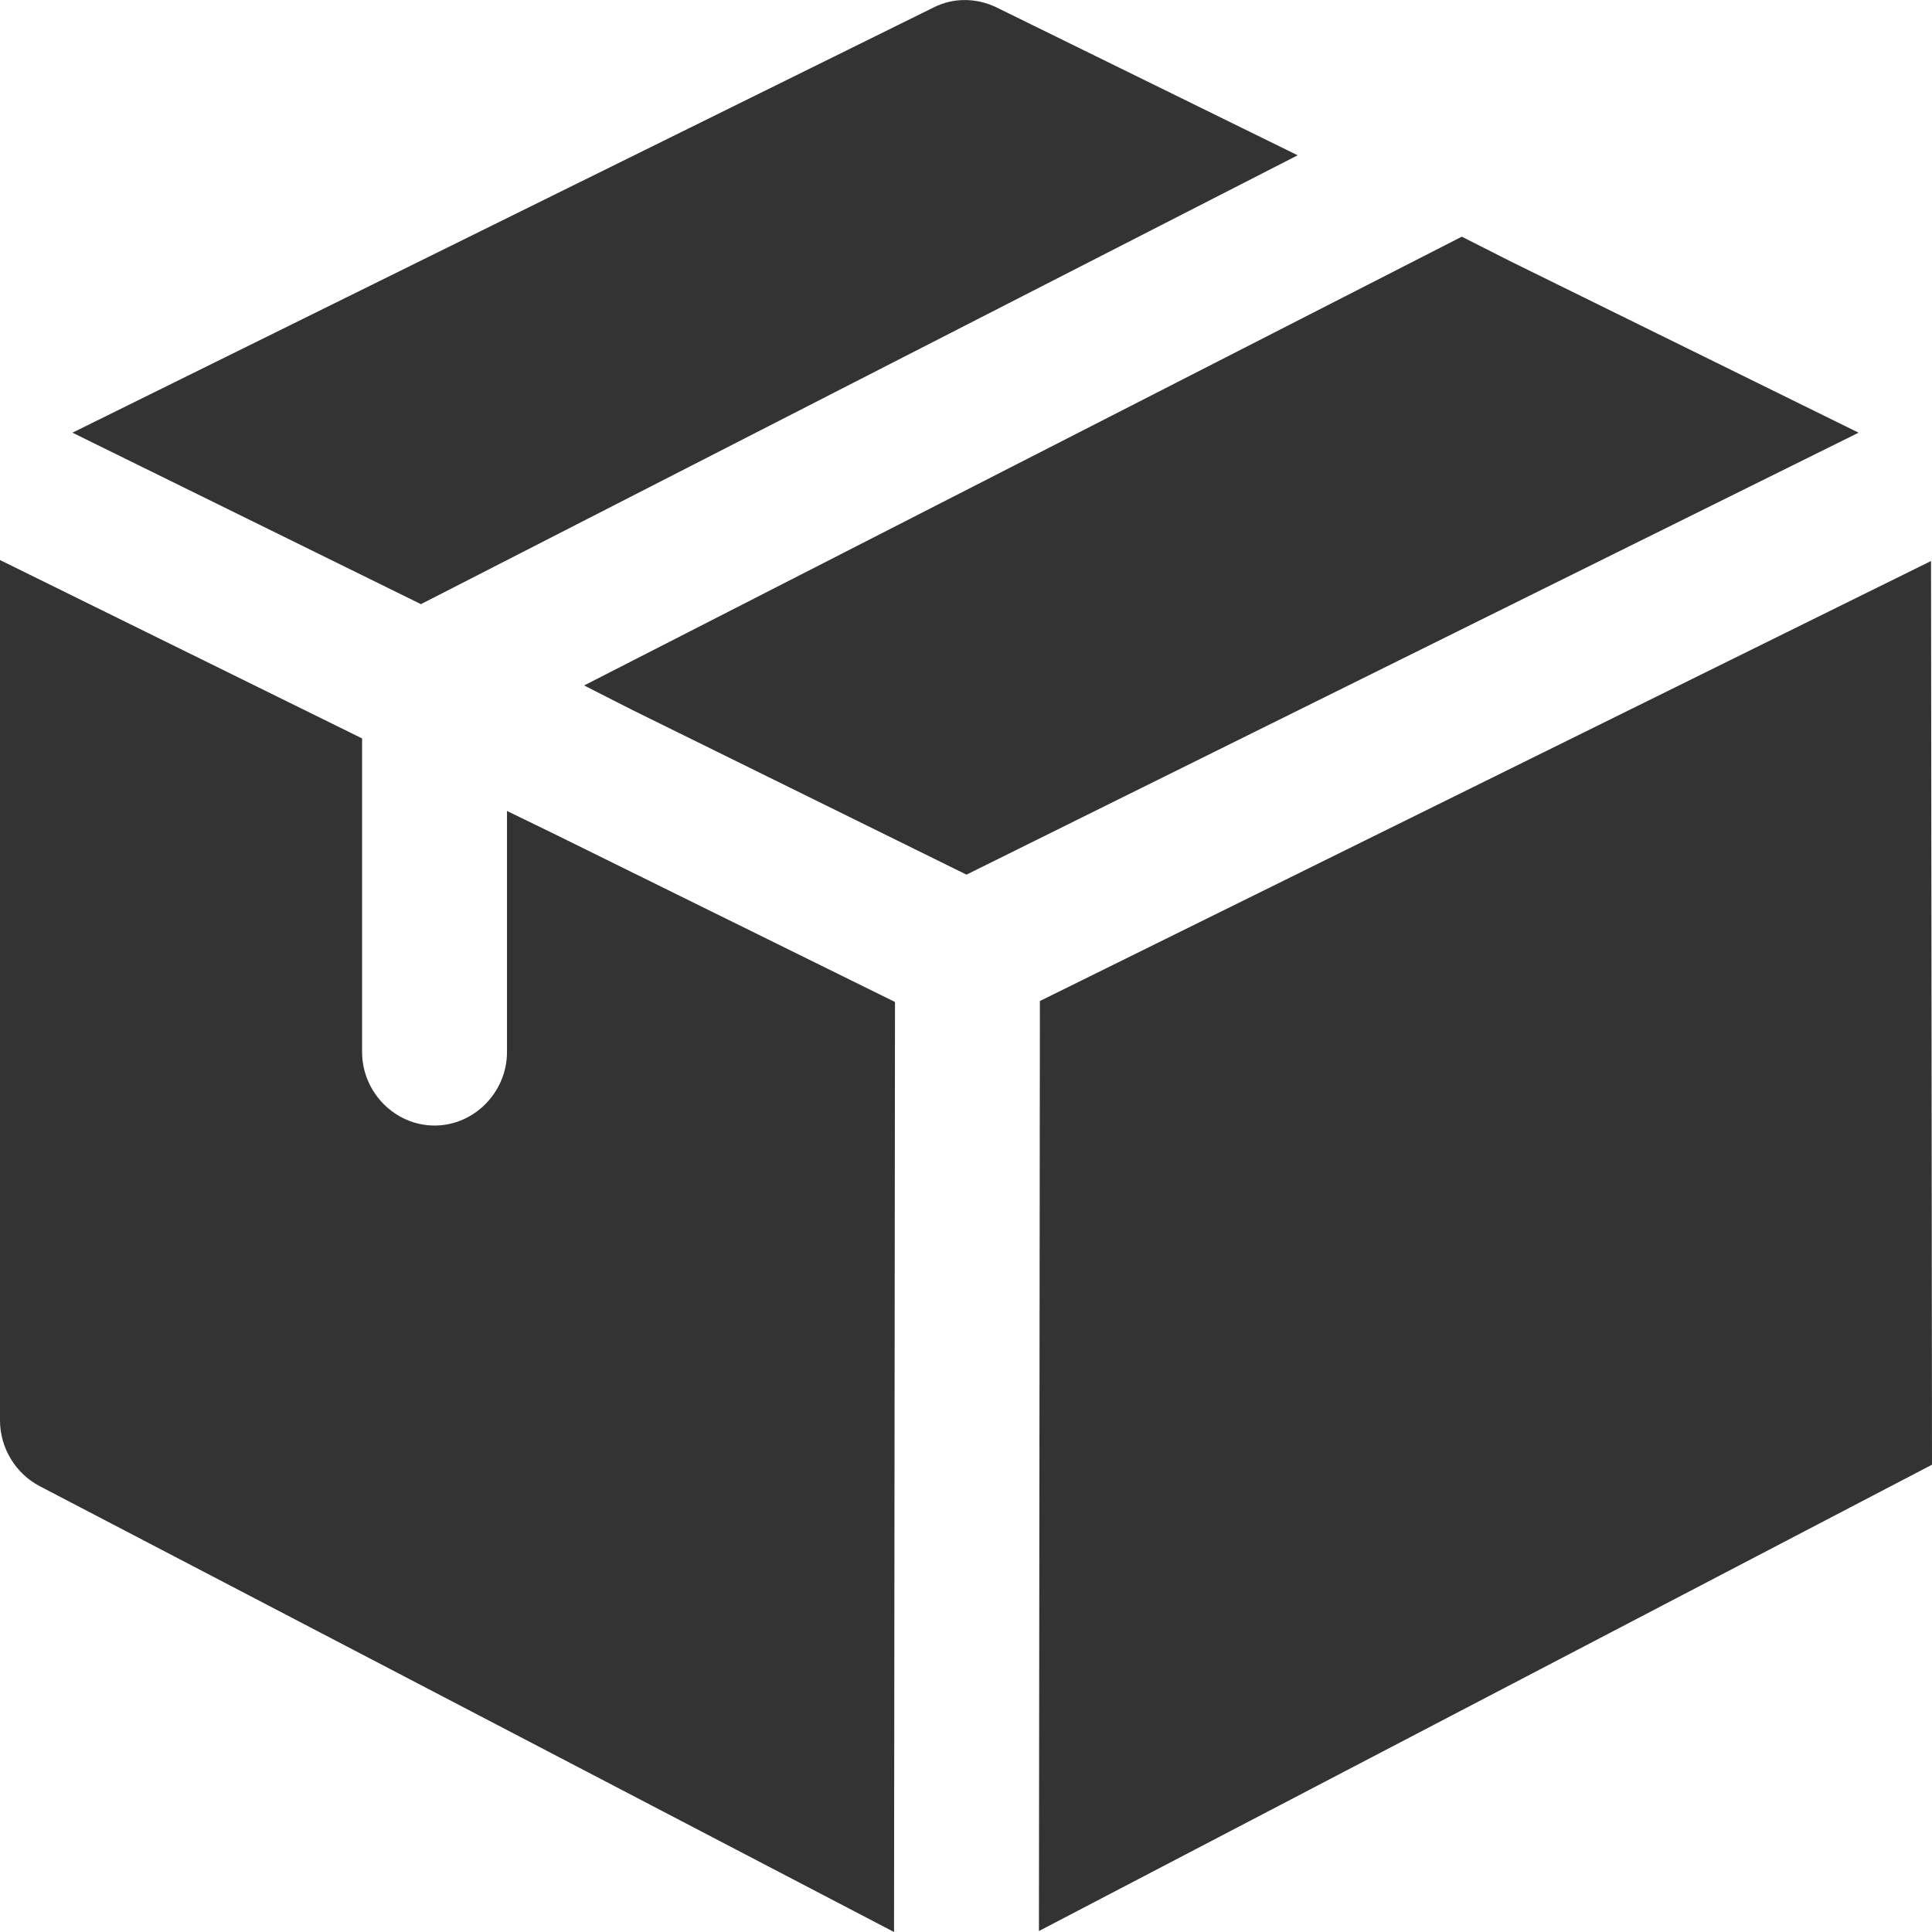 <?xml version="1.0"?>
<svg xmlns="http://www.w3.org/2000/svg" xmlns:xlink="http://www.w3.org/1999/xlink" xmlns:svgjs="http://svgjs.com/svgjs" version="1.1" width="512" height="512" x="0" y="0" viewBox="0 0 24 24" style="enable-background:new 0 0 512 512" xml:space="preserve"><g><path xmlns="http://www.w3.org/2000/svg" d="m16.12 1.929-10.891 5.576-4.329-2.13 10.699-5.283c.24-.122.528-.122.78 0z" fill="#333333" data-original="#000000" style=""/><path xmlns="http://www.w3.org/2000/svg" d="m23.088 5.375-11.082 5.49-4.15-2.045-.6-.305 10.903-5.575.6.304z" fill="#333333" data-original="#000000" style=""/><path xmlns="http://www.w3.org/2000/svg" d="m11.118 12.447-.012 11.553-10.614-5.539c-.3-.158-.492-.475-.492-.816v-10.688l4.498 2.216v3.896c0 .499.408.913.9.913s.9-.414.9-.913v-2.995l.6.292z" fill="#333333" data-original="#000000" style=""/><path xmlns="http://www.w3.org/2000/svg" d="m23.988 6.969-11.07 5.466-.012 11.553 11.094-5.793z" fill="#333333" data-original="#000000" style=""/></g></svg>
